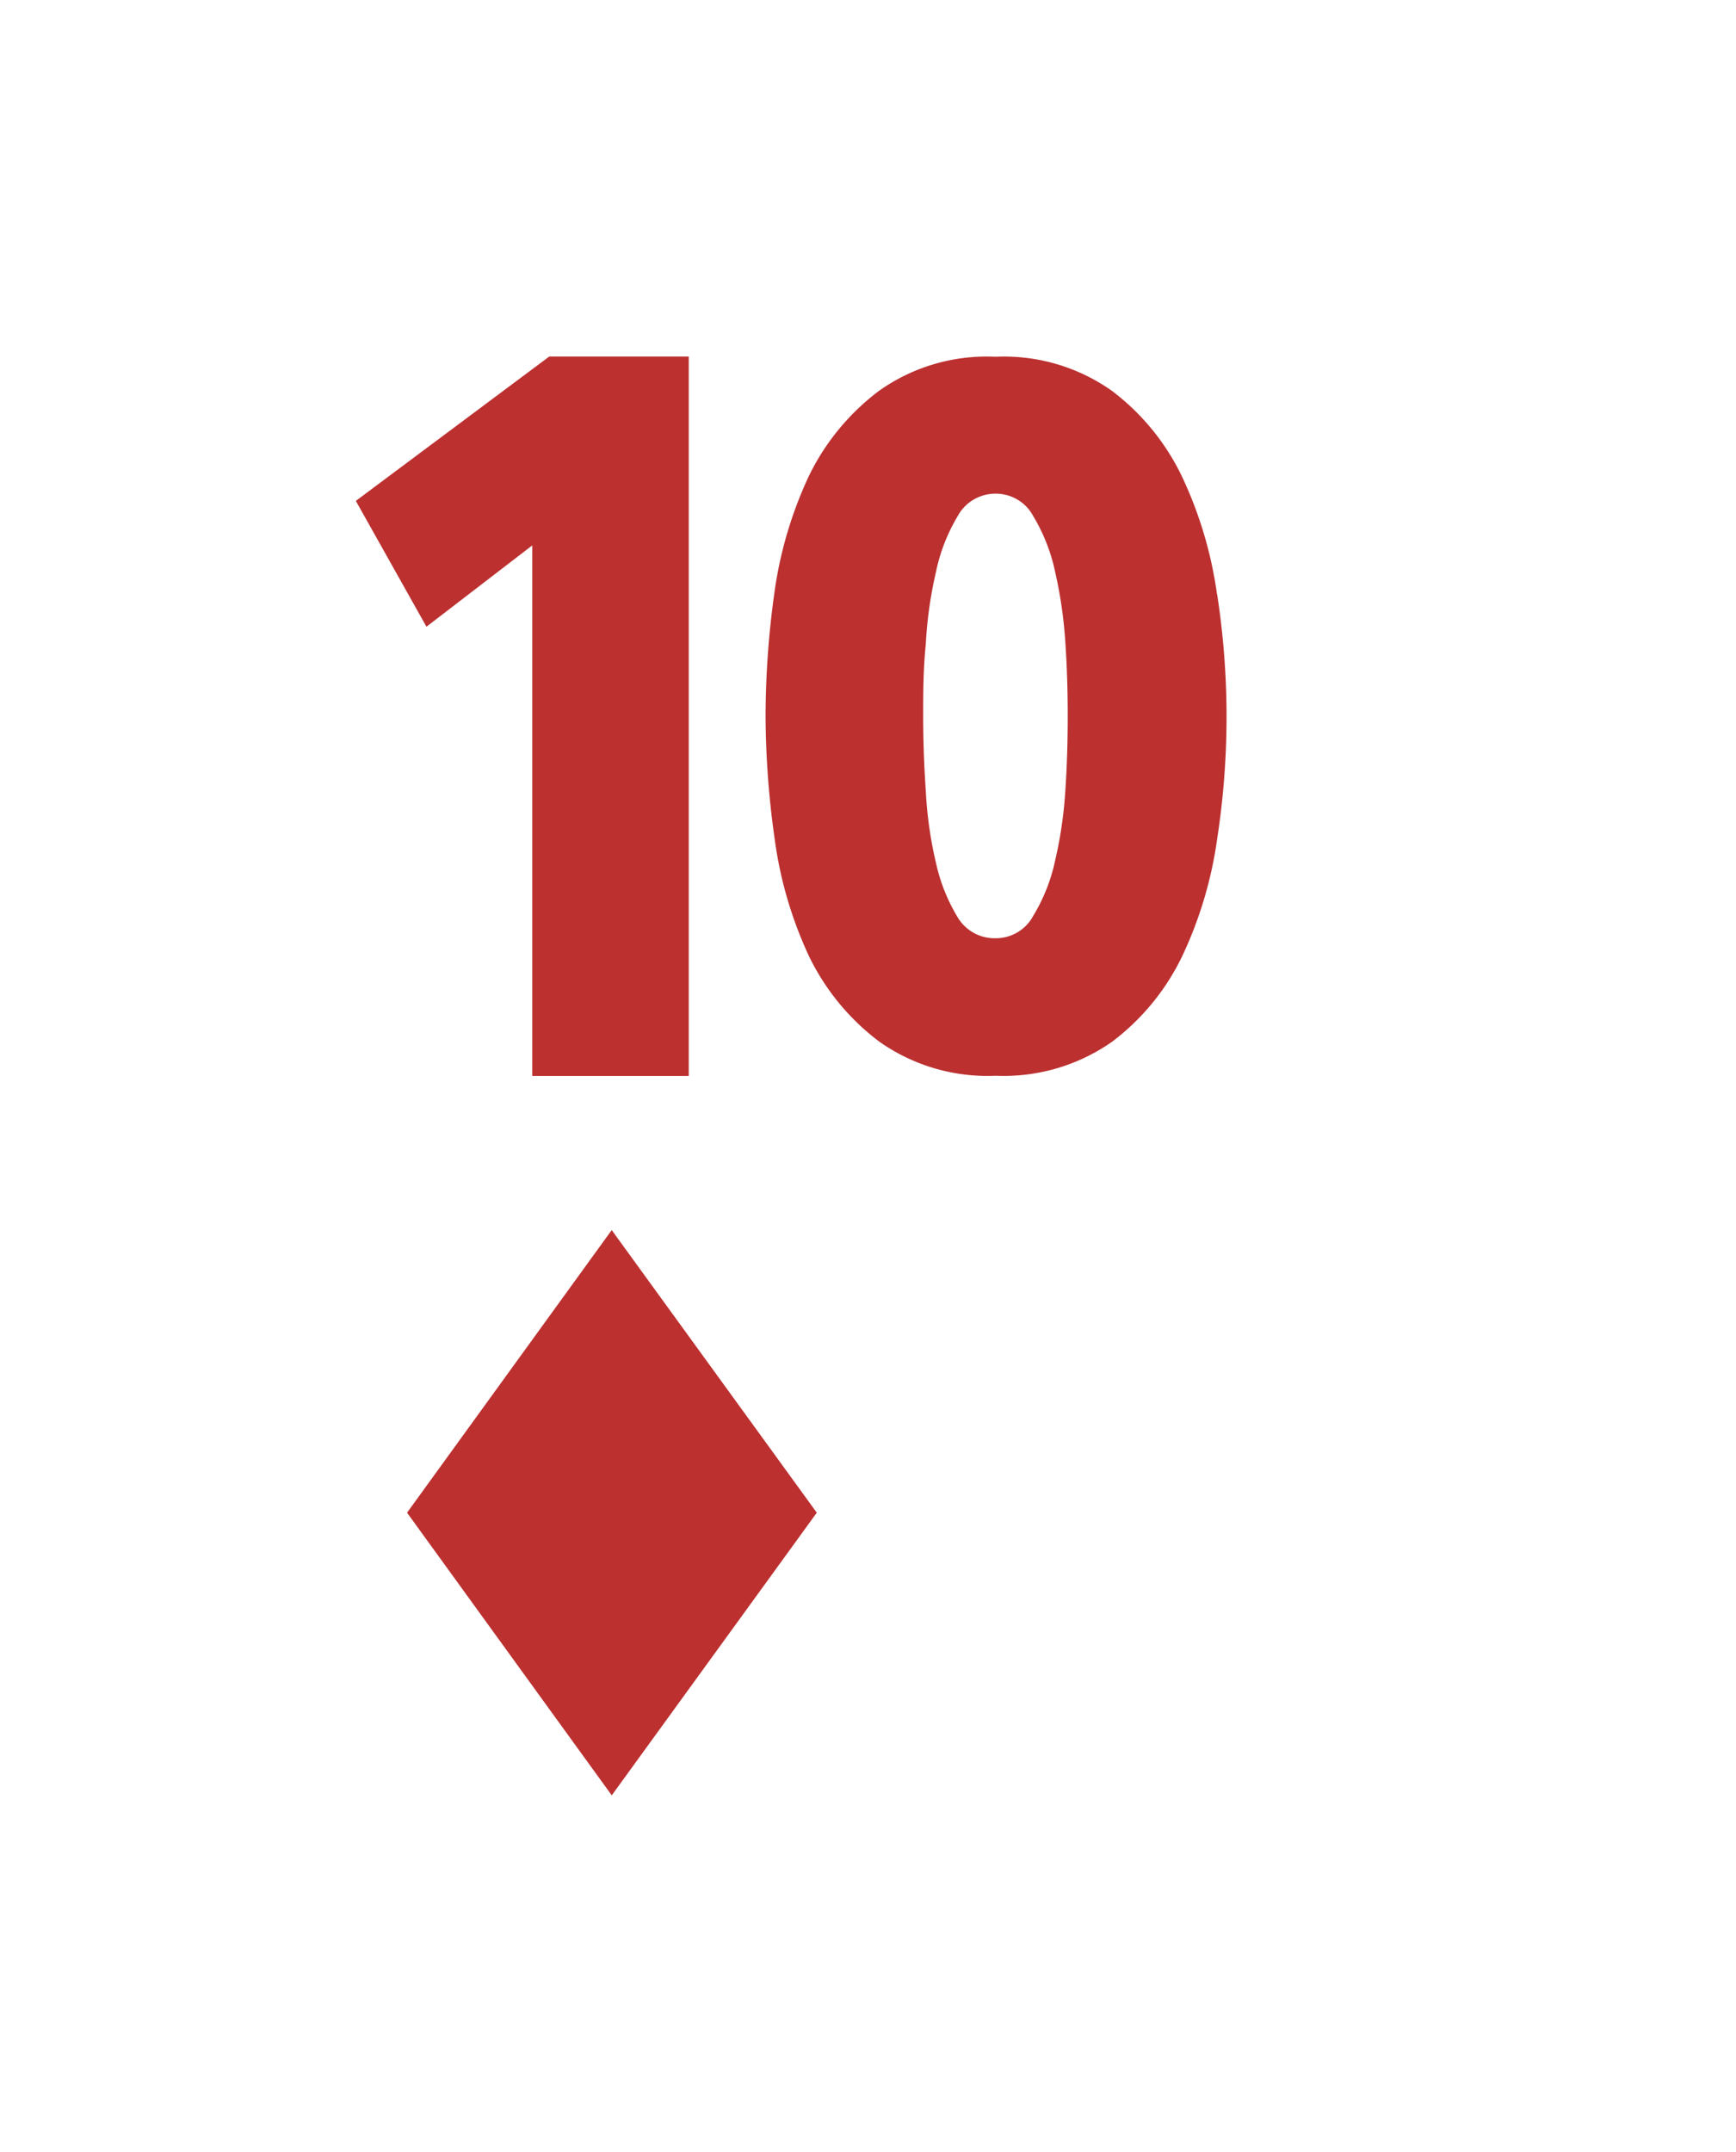 <svg xmlns="http://www.w3.org/2000/svg" viewBox="0 0 46 57"><defs><filter x="-27.6%" y="-21.4%" width="155.3%" height="142.9%" filterUnits="objectBoundingBox" id="a"><feOffset dy="1" in="SourceAlpha" result="shadowOffsetOuter1"/><feGaussianBlur stdDeviation="2" in="shadowOffsetOuter1" result="shadowBlurOuter1"/><feColorMatrix values="0 0 0 0 0 0 0 0 0 0 0 0 0 0 0 0 0 0 0.4 0" in="shadowBlurOuter1" result="shadowMatrixOuter1"/><feMerge><feMergeNode in="shadowMatrixOuter1"/><feMergeNode in="SourceGraphic"/></feMerge></filter></defs><g filter="url(#a)" transform="translate(4 3)" fill="none" fill-rule="evenodd"><rect fill="#FFF" width="38" height="49" rx="4"/><path fill="#BC3030" d="M12.21 43.556l-5.424-7.487 5.423-7.486 5.434 7.486z"/><path d="M28.245 11.722a10.74 10.74 0 00-.919-3.086 6.2 6.2 0 00-1.86-2.281 4.949 4.949 0 00-3.089-.905 4.926 4.926 0 00-3.088.905 6.215 6.215 0 00-1.868 2.28c-.455.98-.76 2.02-.904 3.087-.152 1.081-.229 2.17-.231 3.262.006 1.081.086 2.16.24 3.231.142 1.07.446 2.113.902 3.095a6.215 6.215 0 001.869 2.28 4.972 4.972 0 003.088.905 4.996 4.996 0 003.088-.905 6.2 6.2 0 001.861-2.28c.461-.981.771-2.024.919-3.095.33-2.142.33-4.32 0-6.462l-.008-.03zm-4.015 5.2c-.038.64-.131 1.277-.278 1.901-.111.51-.307.998-.579 1.445-.195.362-.579.588-.996.585a1.139 1.139 0 01-.996-.547 4.732 4.732 0 01-.579-1.445 10.649 10.649 0 01-.27-1.9 29.478 29.478 0 01-.07-1.97c0-.623 0-1.246.07-1.938.034-.643.124-1.281.27-1.908a4.753 4.753 0 01.58-1.483c.197-.36.58-.585.995-.586.417-.002.8.223.996.586.273.452.469.945.58 1.46.144.627.237 1.266.277 1.908.047.692.062 1.338.062 1.939 0 .6-.015 1.262-.062 1.954zM5.429 9.268L7.3 12.601l2.803-2.153V24.5h4.147V5.444h-3.696z" fill="#BC3030" fill-rule="nonzero"/></g></svg>
